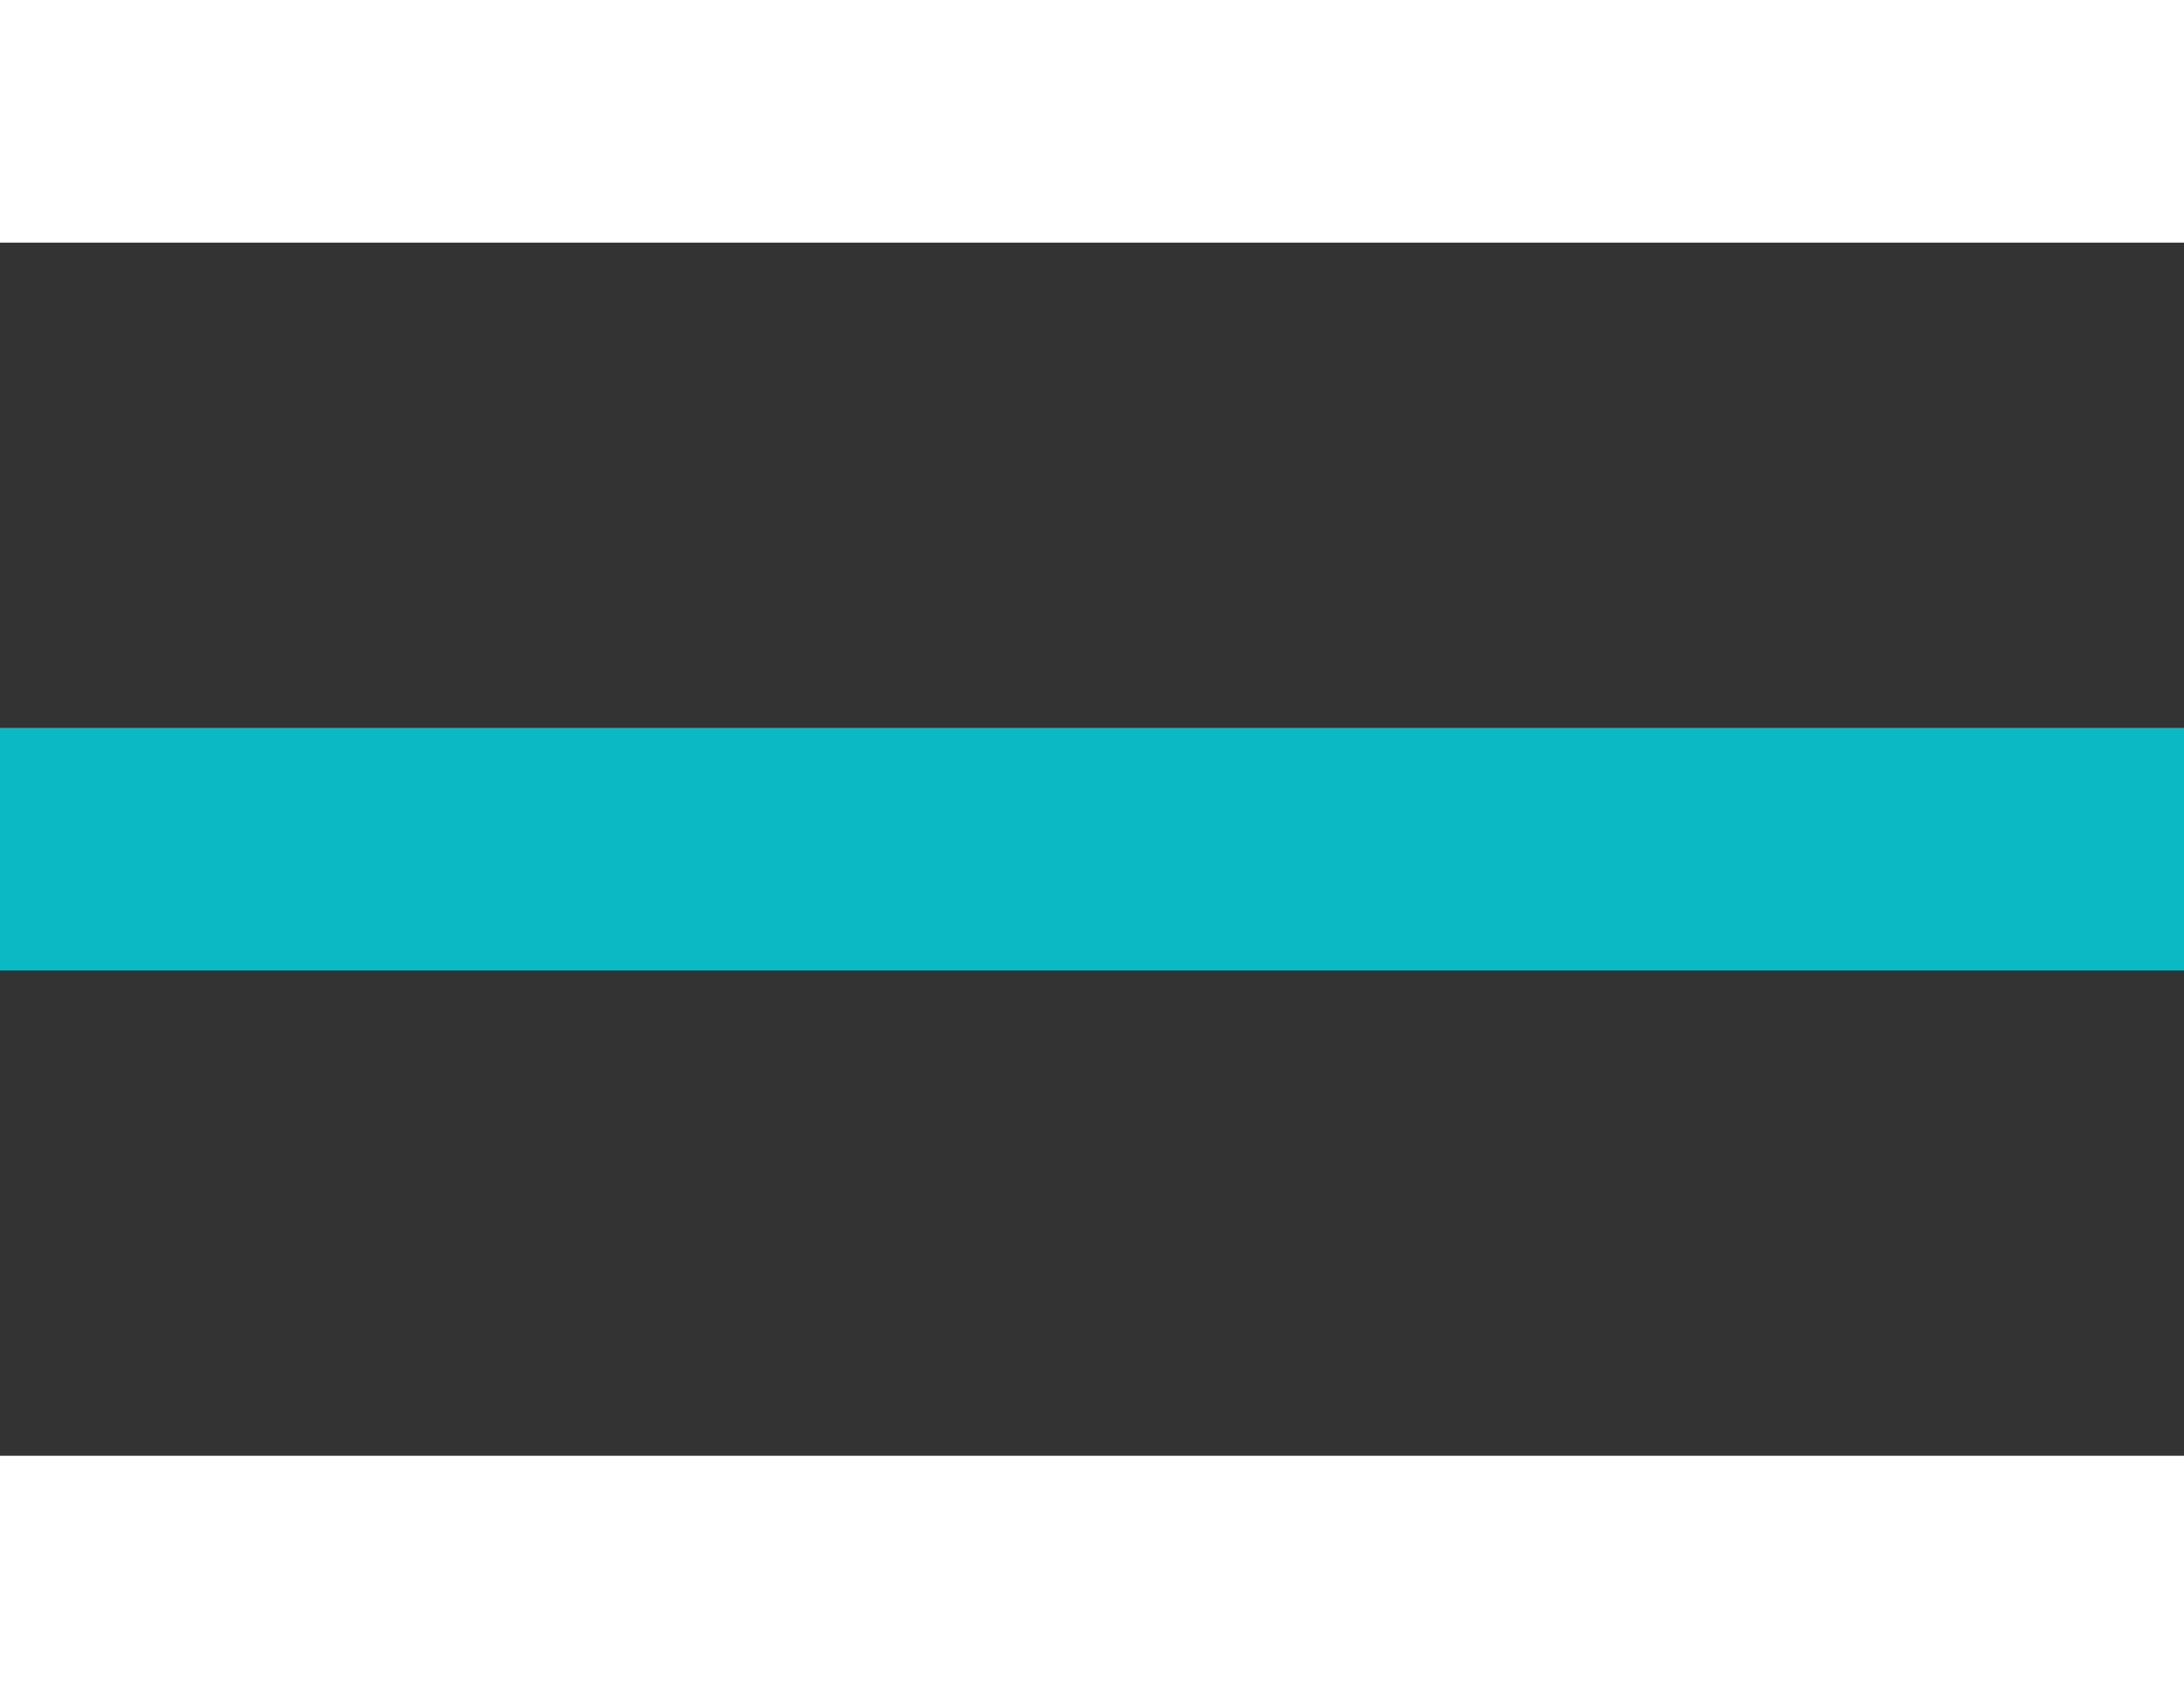 <?xml version="1.0" encoding="UTF-8"?> <svg xmlns="http://www.w3.org/2000/svg" width="18" height="14" viewBox="0 0 18 14" fill="none"><rect x="0" y="0" width="18" height="14" fill="#333333" stroke="none"/><rect width="18" height="2" fill="white"></rect><rect y="6" width="18" height="2" fill="#0BB9C5"></rect><rect y="12" width="18" height="2" fill="white"></rect></svg> 
